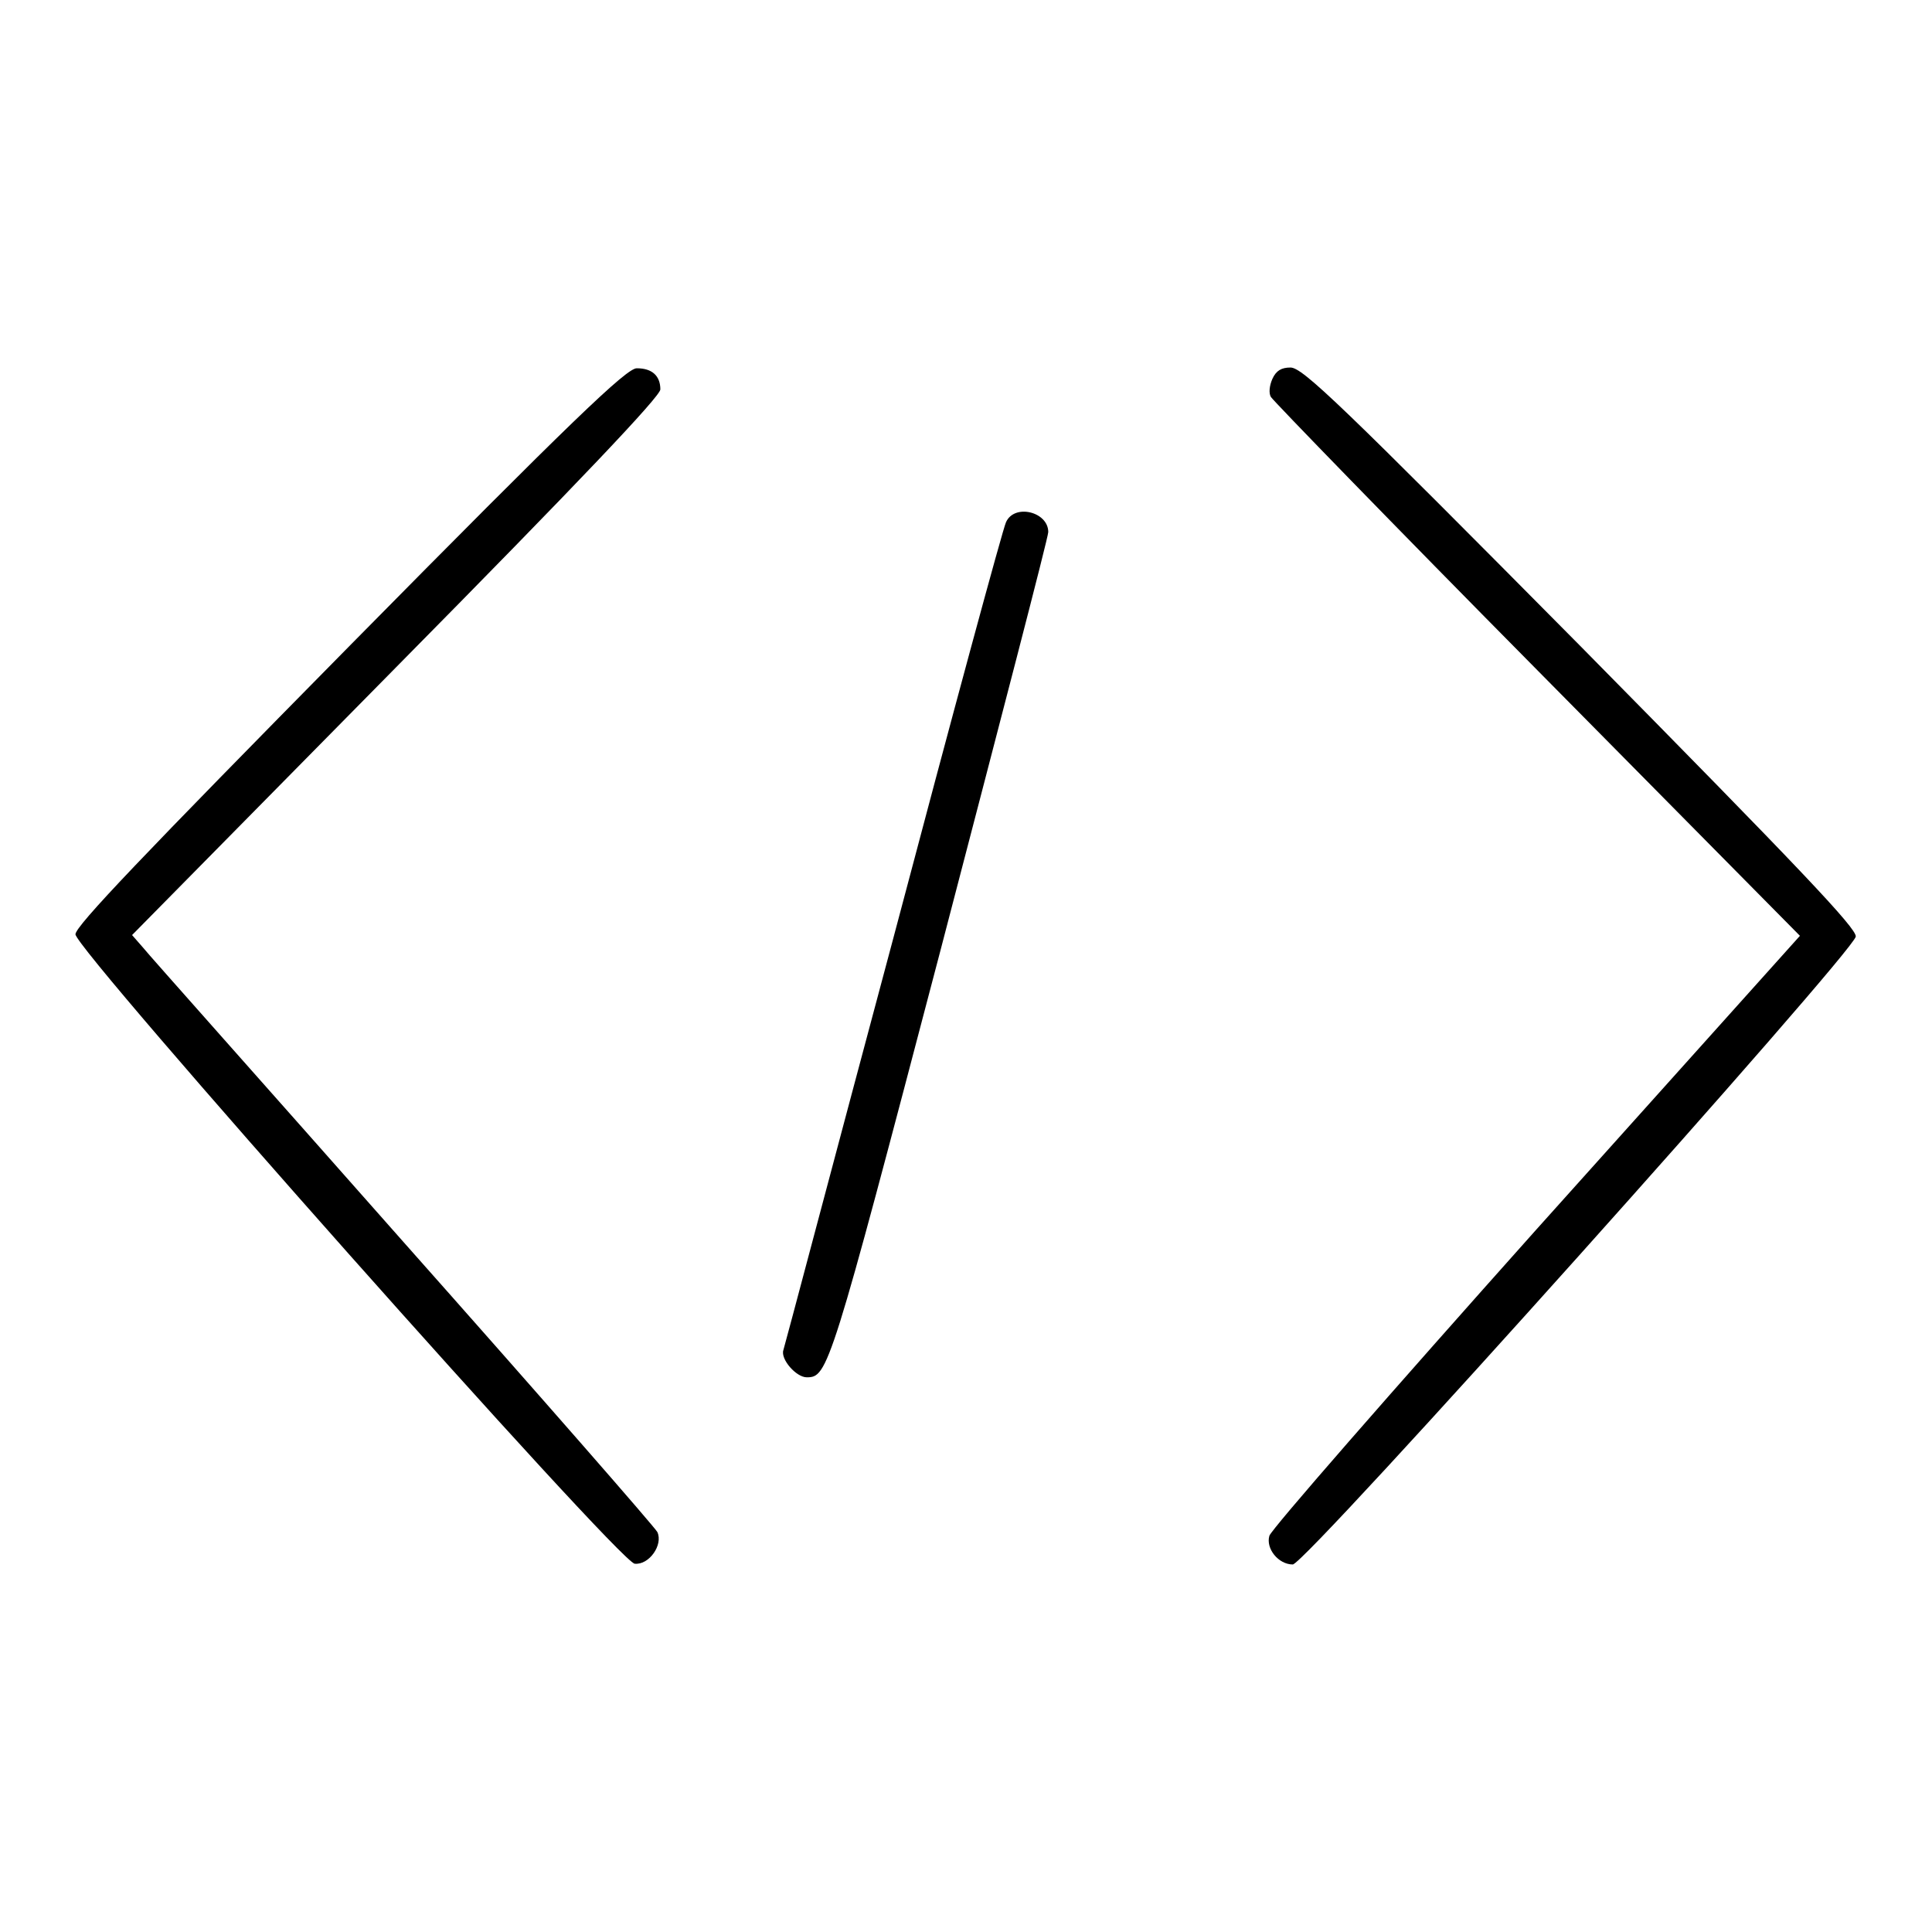 <?xml version="1.0" encoding="utf-8"?>
<!-- Svg Vector Icons : http://www.onlinewebfonts.com/icon -->
<!DOCTYPE svg PUBLIC "-//W3C//DTD SVG 1.1//EN" "http://www.w3.org/Graphics/SVG/1.1/DTD/svg11.dtd">
<svg version="1.1" xmlns="http://www.w3.org/2000/svg" xmlns:xlink="http://www.w3.org/1999/xlink" x="0px" y="0px" viewBox="0 0 256 256" enable-background="new 0 0 256 256" xml:space="preserve">
<g><g><g><path fill="#000000" d="M46.4,85.5C18.9,113.4,10,122.7,10,123.8c0,2.1,72,83.2,74.1,83.4c1.9,0.2,3.8-2.5,3-4.2c-0.3-0.6-15.5-18-33.7-38.5c-18.2-20.6-33.8-38.1-34.5-39l-1.4-1.6l35-35.5c24.4-24.7,35-35.9,35-36.8c0-1.8-1.1-2.8-3.1-2.8C83.1,48.7,75.8,55.7,46.4,85.5z"/><path fill="#000000" d="M168.6,50.2c-0.4,0.9-0.5,1.9-0.2,2.4s16.2,16.9,35.3,36.2l34.8,35.2l-35,39c-19.2,21.5-35.1,39.7-35.3,40.5c-0.5,1.7,1.2,3.8,3.1,3.8c1.7,0,74.3-81.1,74.6-83.2c0.1-1.1-7.3-8.9-36.4-38.4c-31.9-32.2-36.9-37-38.5-37C169.8,48.7,169.1,49.1,168.6,50.2z"/><path fill="#000000" d="M133.3,69.2c-0.4,0.8-7.1,25.5-14.9,55c-7.9,29.5-14.4,54.1-14.6,54.7c-0.4,1.2,1.7,3.6,3.1,3.6c2.8,0,3.1-0.9,17.7-56.5c7.8-29.9,14.3-54.8,14.3-55.5C138.9,67.8,134.4,66.7,133.3,69.2z"/></g></g></g>
</svg>